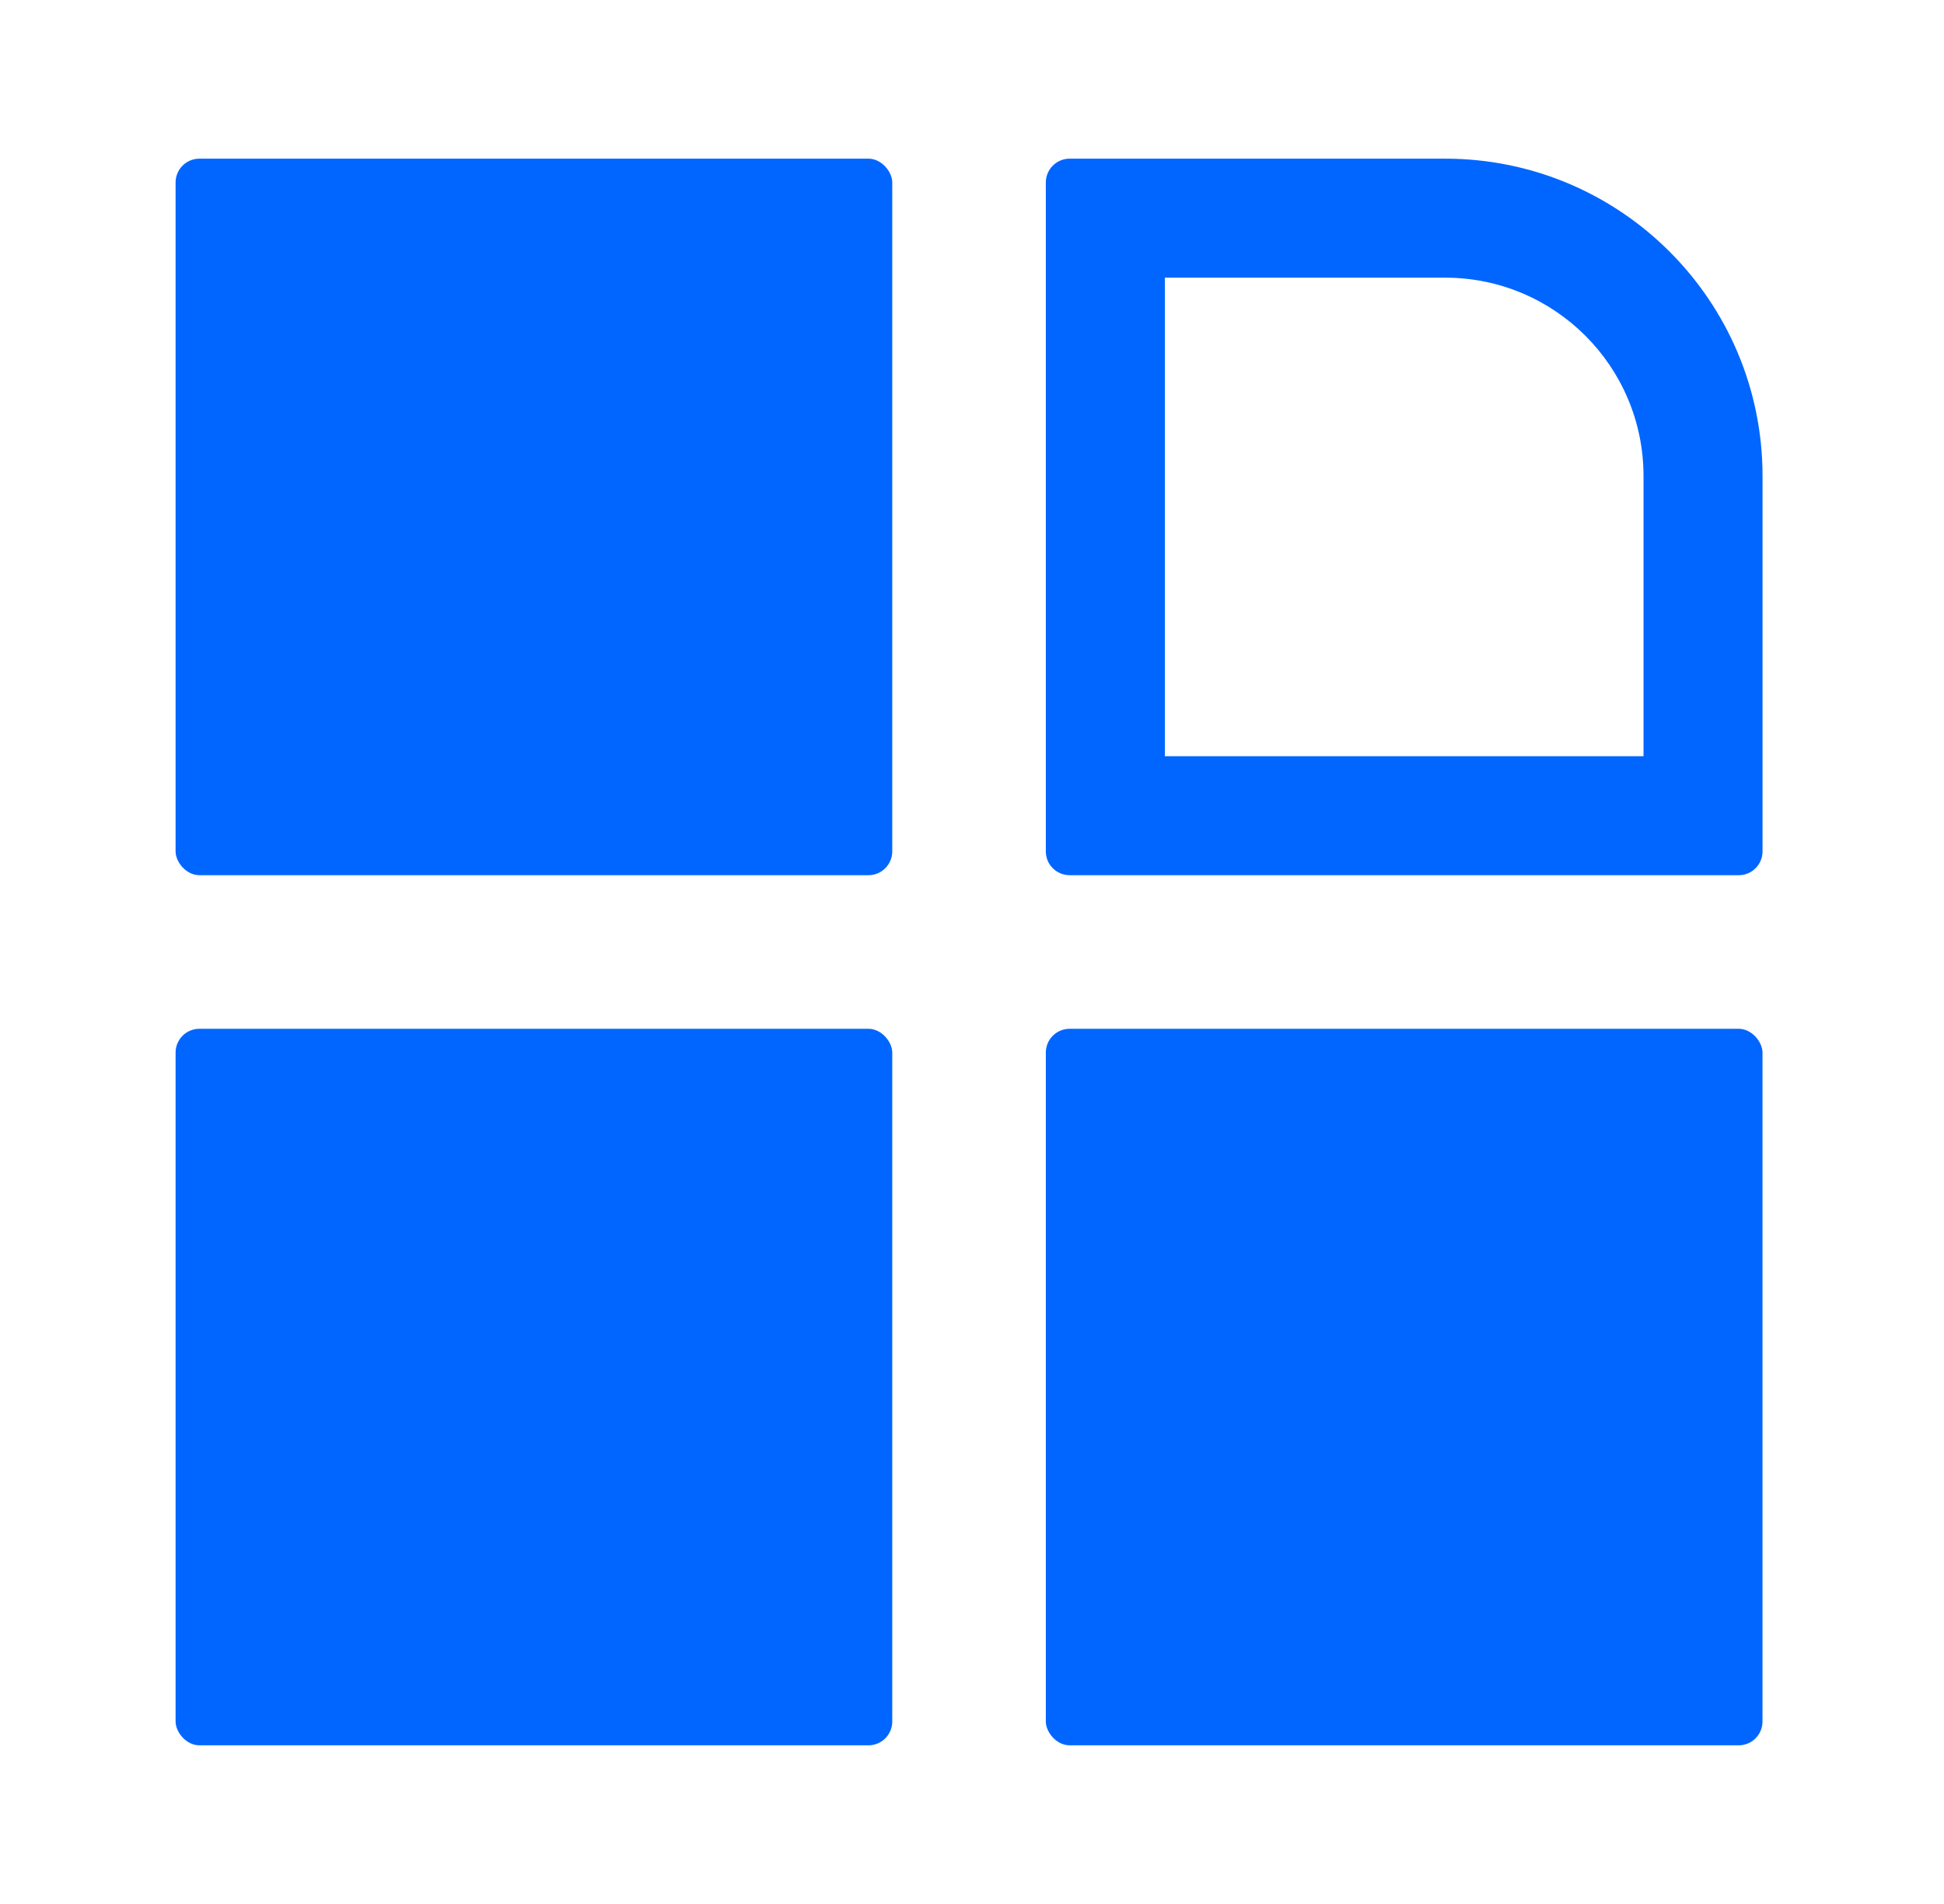 <svg width="49" height="48" viewBox="0 0 49 48" fill="none" xmlns="http://www.w3.org/2000/svg">
<rect x="4.426" y="4" width="18.064" height="18.064" rx="0.6" fill="#0066FF"/>
<rect x="4.426" y="25.936" width="18.064" height="18.064" rx="0.6" fill="#0066FF"/>
<path fill-rule="evenodd" clip-rule="evenodd" d="M29.361 7V19.064H41.426V12C41.426 9.239 39.187 7 36.426 7H29.361ZM26.961 4C26.63 4 26.361 4.269 26.361 4.6V21.465C26.361 21.796 26.63 22.064 26.961 22.064H43.826C44.157 22.064 44.426 21.796 44.426 21.465V12C44.426 7.582 40.844 4 36.426 4H26.961Z" fill="#0066FF"/>
<rect x="26.361" y="25.936" width="18.064" height="18.064" rx="0.6" fill="#0066FF"/>
</svg>

